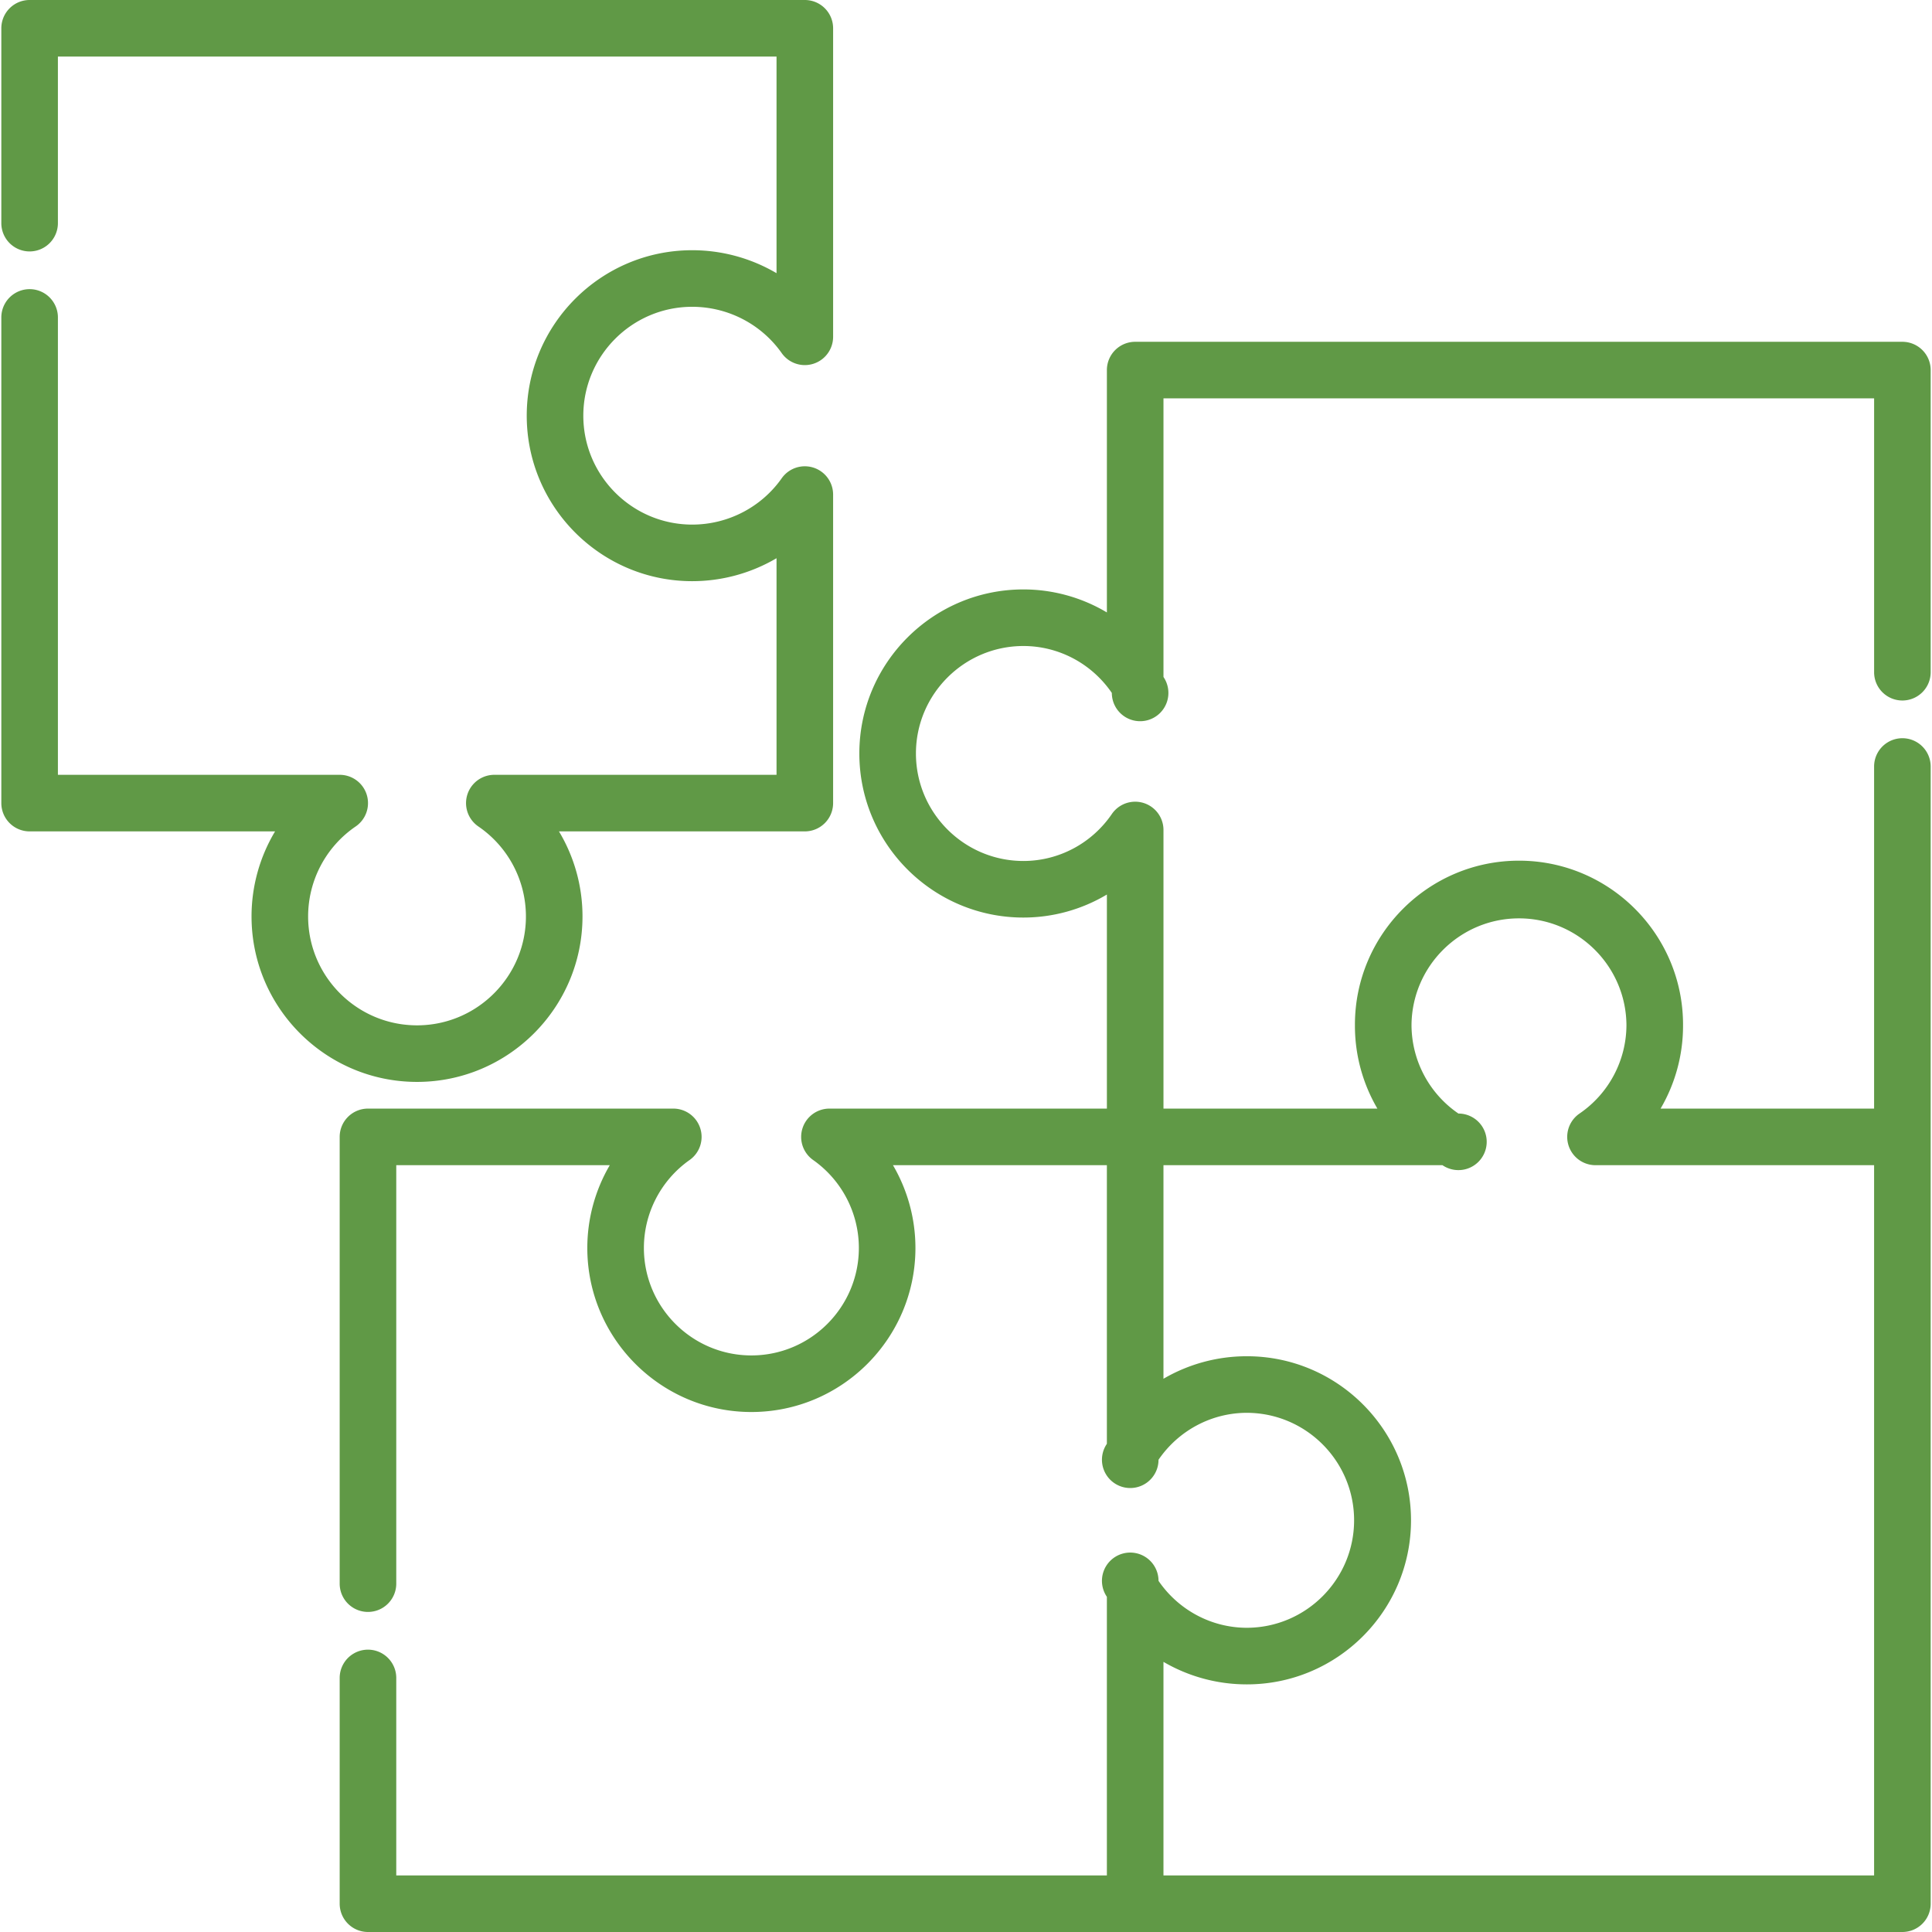 <?xml version="1.0" encoding="iso-8859-1"?><svg xmlns="http://www.w3.org/2000/svg" viewBox="0 0 511.999 511.999" width="512" height="512"><path d="M183.445 81.304c9.436 0 18.301 4.587 23.713 12.27a7.497 7.497 0 0 0 13.626-4.316V7.497A7.497 7.497 0 0 0 213.287 0H7.848A7.497 7.497 0 0 0 .351 7.497v51.638a7.497 7.497 0 1 0 14.994 0V14.994h190.444v57.403a44.068 44.068 0 0 0-22.345-6.087c-24.182 0-43.853 19.672-43.853 43.853s19.672 43.854 43.853 43.854a44.078 44.078 0 0 0 22.345-6.087v57.403h-74.787a7.497 7.497 0 0 0-4.23 13.687 28.873 28.873 0 0 1 12.603 23.844c0 15.914-12.946 28.86-28.86 28.86-15.913 0-28.859-12.946-28.859-28.86a28.874 28.874 0 0 1 12.602-23.844 7.5 7.5 0 0 0 2.933-8.404 7.5 7.5 0 0 0-7.163-5.283H15.346V84.126a7.497 7.497 0 1 0-14.994 0v128.703a7.497 7.497 0 0 0 7.497 7.497h65.048a43.817 43.817 0 0 0-6.236 22.536c0 24.182 19.672 43.854 43.853 43.854s43.854-19.672 43.854-43.854a43.807 43.807 0 0 0-6.236-22.536h65.154a7.497 7.497 0 0 0 7.497-7.497v-81.76a7.496 7.496 0 0 0-13.626-4.317c-5.412 7.684-14.276 12.27-23.713 12.27-15.913 0-28.859-12.946-28.859-28.86.002-15.912 12.948-28.858 28.86-28.858z" fill="#609946"/><path d="M504.151 185.64a7.497 7.497 0 0 0 7.497-7.497V98.077a7.497 7.497 0 0 0-7.497-7.497H300.833a7.498 7.498 0 0 0-7.497 7.497v64.226a43.192 43.192 0 0 0-22.122-6.099c-23.974 0-43.478 19.504-43.478 43.478s19.504 43.478 43.478 43.478a43.2 43.2 0 0 0 22.122-6.099v56.729h-73.525a7.494 7.494 0 0 0-7.146 5.233 7.496 7.496 0 0 0 2.829 8.394c7.585 5.342 12.112 14.053 12.112 23.3 0 15.706-12.778 28.484-28.484 28.484s-28.484-12.778-28.484-28.484c0-9.247 4.527-17.958 12.112-23.3a7.496 7.496 0 0 0 2.829-8.394 7.496 7.496 0 0 0-7.146-5.233H97.516a7.497 7.497 0 0 0-7.497 7.497v118.394a7.497 7.497 0 1 0 14.994 0V308.786h56.584a43.448 43.448 0 0 0-5.954 21.932c0 23.974 19.504 43.478 43.478 43.478s43.478-19.504 43.478-43.478a43.445 43.445 0 0 0-5.954-21.932h56.689v73.834a7.496 7.496 0 1 0 13.687 4.229c5.316-7.778 14.058-12.425 23.391-12.437 15.684.025 28.437 12.792 28.437 28.483 0 15.69-12.753 28.457-28.437 28.482-9.333-.013-18.075-4.659-23.392-12.437a7.496 7.496 0 1 0-13.686 4.231v73.834H105.013v-52.332a7.497 7.497 0 1 0-14.994 0v59.829a7.497 7.497 0 0 0 7.497 7.497H504.152a7.497 7.497 0 0 0 7.497-7.497V203.133a7.497 7.497 0 1 0-14.994 0v90.66H440.07a43.448 43.448 0 0 0 5.954-21.932c0-.056-.004-.112-.004-.169 0-.042.004-.084.004-.126 0-23.974-19.504-43.478-43.477-43.478-23.974 0-43.478 19.505-43.478 43.478 0 .042.004.084.004.126-.001.056-.004.112-.004.169a43.445 43.445 0 0 0 5.954 21.932h-56.69v-73.834a7.496 7.496 0 0 0-13.687-4.23c-5.322 7.789-14.081 12.438-23.429 12.438-15.706 0-28.484-12.778-28.484-28.484 0-15.706 12.778-28.484 28.484-28.484 9.348 0 18.106 4.649 23.429 12.437a7.496 7.496 0 1 0 13.687-4.23v-73.834h188.325v72.568a7.492 7.492 0 0 0 7.493 7.5zM308.33 308.786h73.525v.001h.414a7.496 7.496 0 1 0 4.23-13.687 28.494 28.494 0 0 1-12.434-23.401c.088-15.632 12.828-28.323 28.48-28.323s28.391 12.691 28.479 28.323A28.496 28.496 0 0 1 418.59 295.1a7.499 7.499 0 0 0 4.23 13.687h73.834v188.219H308.33v-56.598a43.703 43.703 0 0 0 22.038 5.967l.049-.001.036.001c23.974 0 43.478-19.505 43.478-43.478 0-23.974-19.504-43.478-43.478-43.478l-.036.001-.049-.001a43.709 43.709 0 0 0-22.038 5.967v-56.6z" fill="#609946"/></svg>